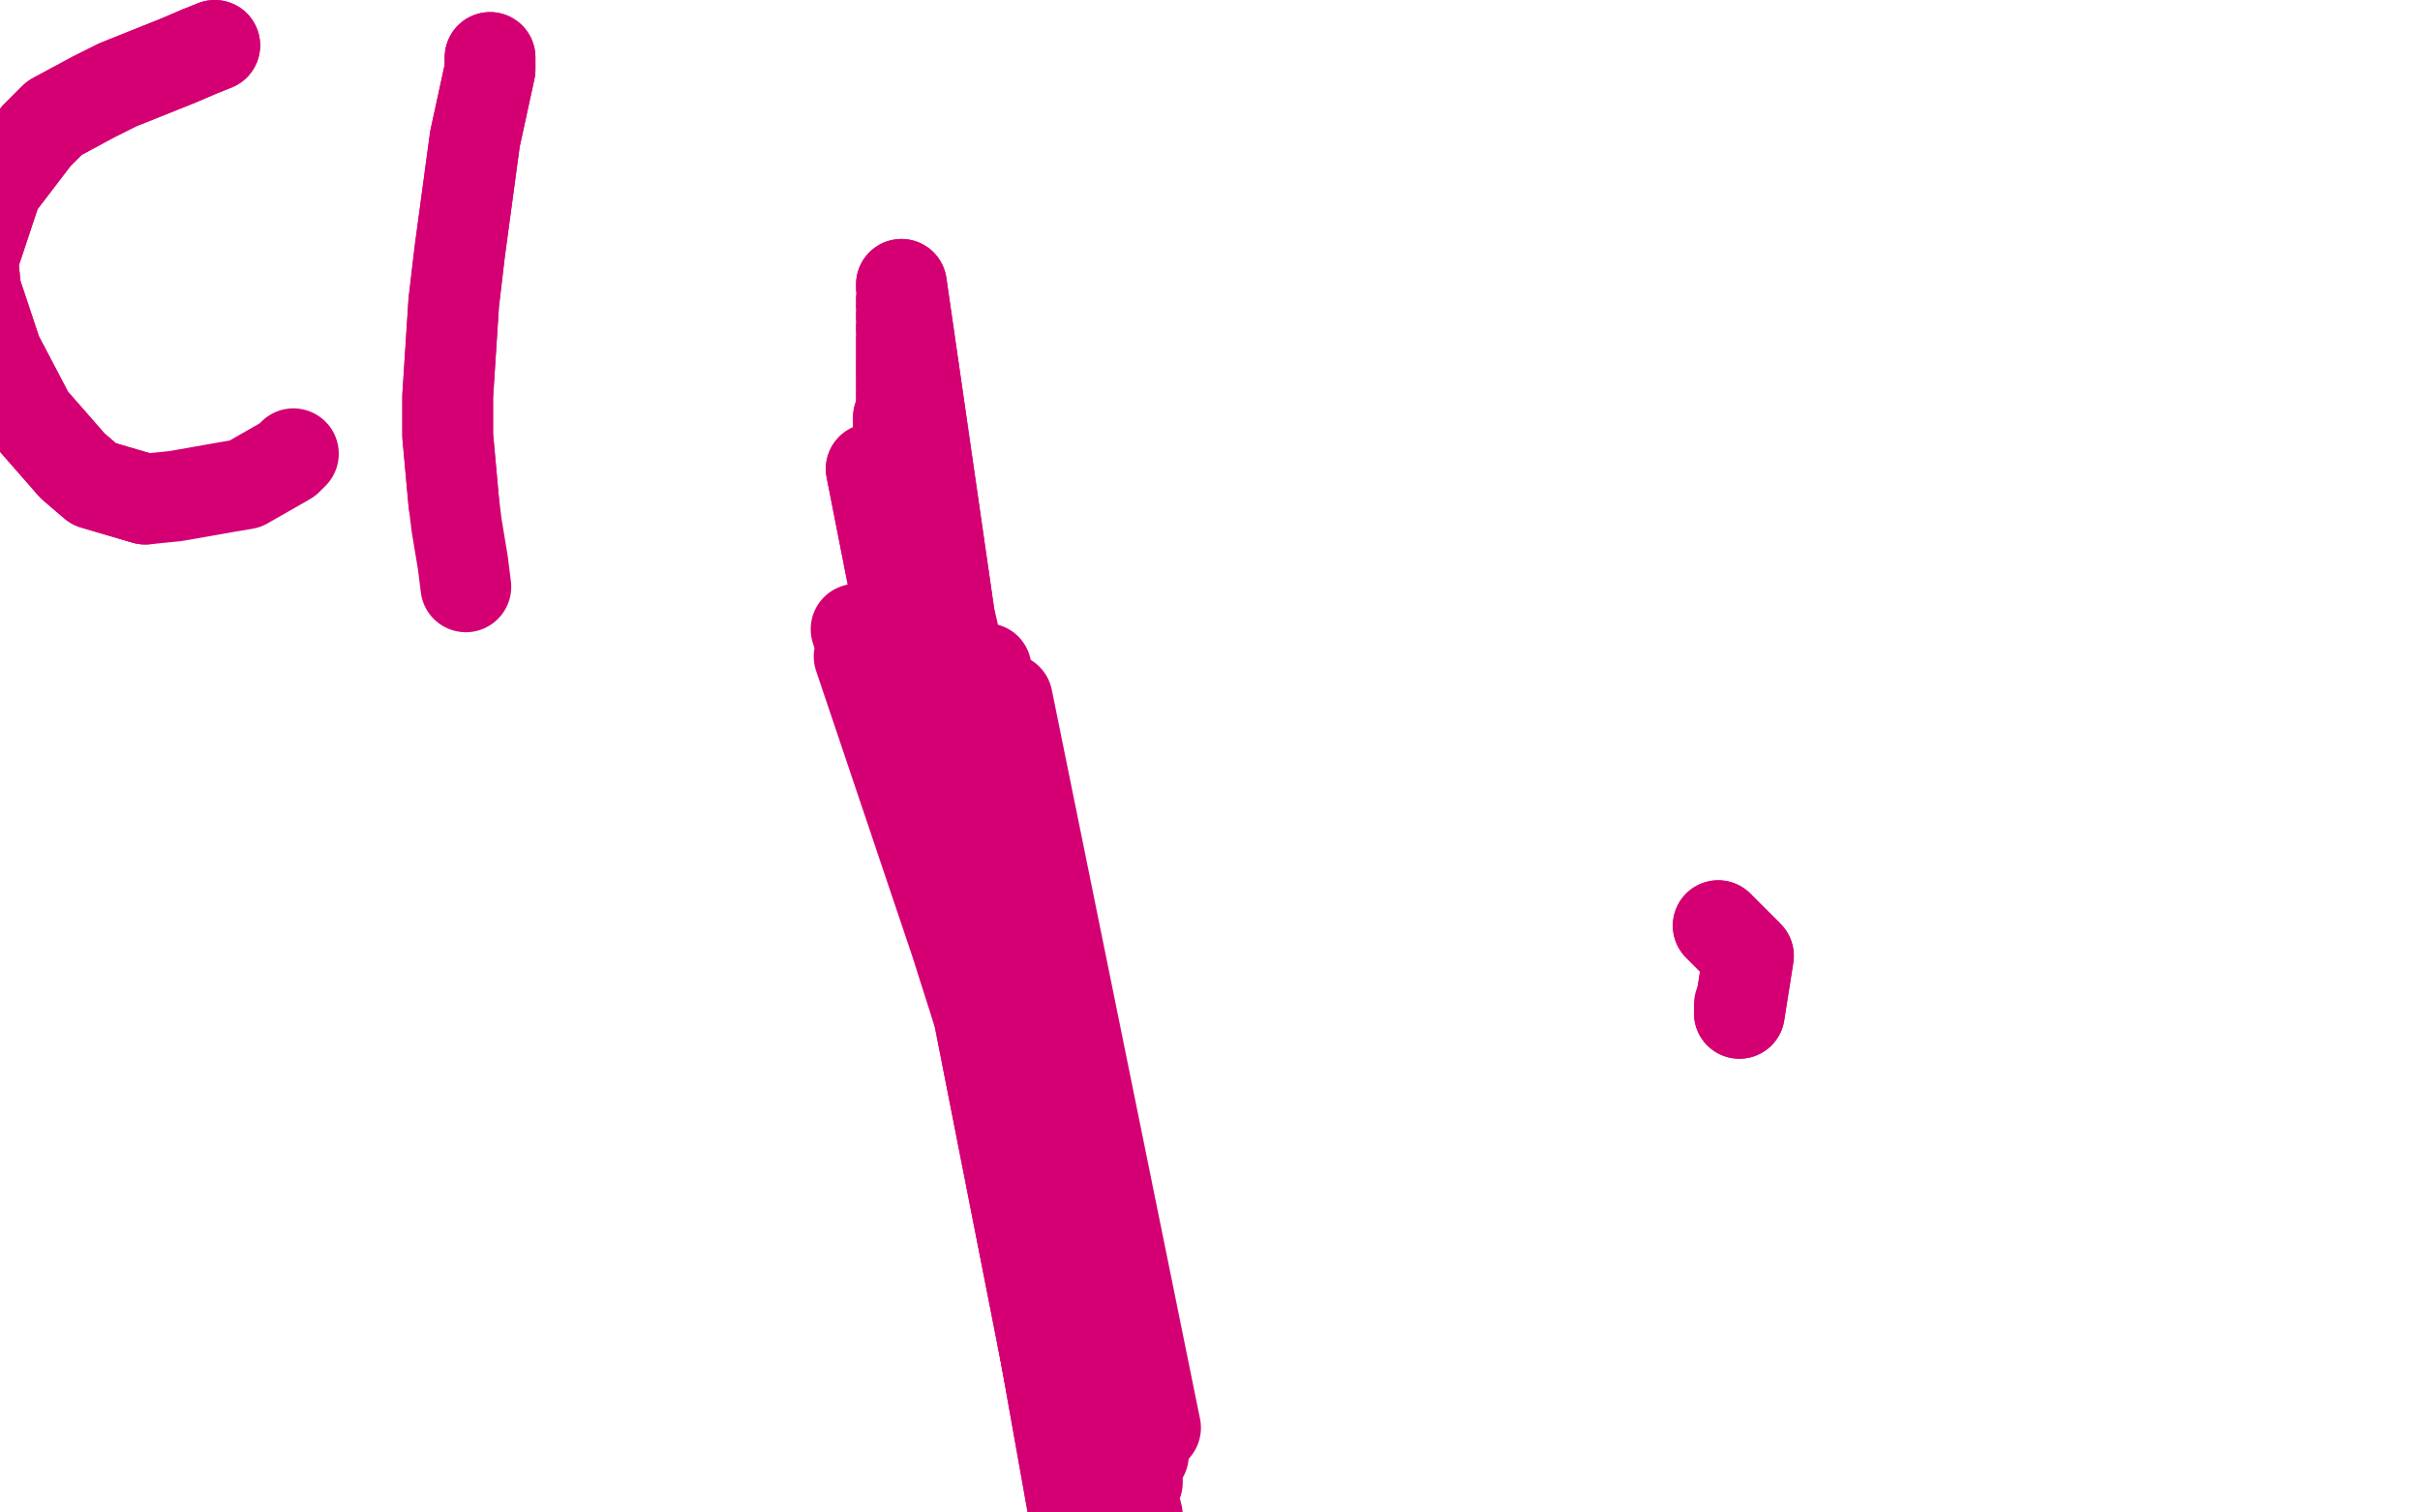 <?xml version="1.0" standalone="no"?>
<!DOCTYPE svg PUBLIC "-//W3C//DTD SVG 1.1//EN"
"http://www.w3.org/Graphics/SVG/1.1/DTD/svg11.dtd">

<svg width="800" height="500" version="1.1" xmlns="http://www.w3.org/2000/svg" xmlns:xlink="http://www.w3.org/1999/xlink" style="stroke-antialiasing: false"><desc>This SVG has been created on https://colorillo.com/</desc><rect x='0' y='0' width='800' height='500' style='fill: rgb(255,255,255); stroke-width:0' /><polyline points="71,15 66,17 66,17 59,20 59,20 39,28 39,28 31,32 31,32 18,39 18,39 12,45 12,45 -1,62 -1,62 -9,86 -8,96 -1,117 10,138 24,154 31,160 48,165" style="fill: none; stroke: #d40073; stroke-width: 30; stroke-linejoin: round; stroke-linecap: round; stroke-antialiasing: false; stroke-antialias: 0; opacity: 1.0"/>
<polyline points="71,15 66,17 66,17 59,20 59,20 39,28 39,28 31,32 31,32 18,39 18,39 12,45 12,45 -1,62 -9,86 -8,96 -1,117 10,138 24,154 31,160 48,165 58,164 75,161 81,160 88,156 95,152 97,150" style="fill: none; stroke: #d40073; stroke-width: 30; stroke-linejoin: round; stroke-linecap: round; stroke-antialiasing: false; stroke-antialias: 0; opacity: 1.0"/>
<polyline points="162,19 162,23 162,23 157,46 157,46 152,83 152,83 150,100 150,100 148,131 148,131 148,144 148,144 150,166 150,166" style="fill: none; stroke: #d40073; stroke-width: 30; stroke-linejoin: round; stroke-linecap: round; stroke-antialiasing: false; stroke-antialias: 0; opacity: 1.0"/>
<polyline points="162,19 162,23 162,23 157,46 157,46 152,83 152,83 150,100 150,100 148,131 148,131 148,144 148,144 150,166 151,174 153,186 154,194" style="fill: none; stroke: #d40073; stroke-width: 30; stroke-linejoin: round; stroke-linecap: round; stroke-antialiasing: false; stroke-antialias: 0; opacity: 1.0"/>
<polyline points="568,306 578,316 578,316 575,335" style="fill: none; stroke: #d40073; stroke-width: 30; stroke-linejoin: round; stroke-linecap: round; stroke-antialiasing: false; stroke-antialias: 0; opacity: 1.0"/>
<polyline points="568,306 578,316 575,335 575,332" style="fill: none; stroke: #d40073; stroke-width: 30; stroke-linejoin: round; stroke-linecap: round; stroke-antialiasing: false; stroke-antialias: 0; opacity: 1.0"/>
<polyline points="377,622 376,602 376,602 288,155 288,155" style="fill: none; stroke: #d40073; stroke-width: 30; stroke-linejoin: round; stroke-linecap: round; stroke-antialiasing: false; stroke-antialias: 0; opacity: 1.0"/>
<polyline points="377,622 376,602 376,602 288,155 376,501 283,208 376,490 284,217" style="fill: none; stroke: #d40073; stroke-width: 30; stroke-linejoin: round; stroke-linecap: round; stroke-antialiasing: false; stroke-antialias: 0; opacity: 1.0"/>
<polyline points="374,620 374,620 374,620 298,94 298,94 374,620 374,620 298,95 298,95 374,620 374,620 298,99 298,99 374,619 374,619 298,101 298,101 374,619 374,619 298,104 298,104 374,617 374,617 298,105 298,105 374,616 374,616 298,108 298,108 374,614 298,109 374,613 298,112 374,611 298,114 374,610 298,116 374,608 298,118 374,607 298,119 374,606 298,120 374,604 298,121 374,604 298,122 374,603 298,123 374,602 298,124 374,601 298,125 374,599 298,127 374,598 298,128 373,596 298,130 373,595 298,131 373,593 298,133 373,591 298,134 373,590 298,136 373,588 298,137 373,587 297,138 372,585 297,139 372,584 297,140 371,582 297,142 371,580 297,143 371,578 297,144 370,577 297,146 370,575 296,147 370,574 296,149 369,571 295,151 368,571 295,151 368,569 295,152 368,567 294,154 367,566 294,155 367,565 294,156 367,564 294,157 366,562 294,158 366,555 295,161 366,548 295,163 367,532 300,174 368,521 304,182 371,500 313,200" style="fill: none; stroke: #d40073; stroke-width: 30; stroke-linejoin: round; stroke-linecap: round; stroke-antialiasing: false; stroke-antialias: 0; opacity: 1.0"/>
<polyline points="374,620 374,620 374,620 298,94 298,94 374,620 374,620 298,95 298,95 374,620 374,620 298,99 298,99 374,619 374,619 298,101 298,101 374,619 374,619 298,104 298,104 374,617 374,617 298,105 298,105 374,616 374,616 298,108 374,614 298,109 374,613 298,112 374,611 298,114 374,610 298,116 374,608 298,118 374,607 298,119 374,606 298,120 374,604 298,121 374,604 298,122 374,603 298,123 374,602 298,124 374,601 298,125 374,599 298,127 374,598 298,128 373,596 298,130 373,595 298,131 373,593 298,133 373,591 298,134 373,590 298,136 373,588 298,137 373,587 297,138 372,585 297,139 372,584 297,140 371,582 297,142 371,580 297,143 371,578 297,144 370,577 297,146 370,575 296,147 370,574 296,149 369,571 295,151 368,571 295,151 368,569 295,152 368,567 294,154 367,566 294,155 367,565 294,156 367,564 294,157 366,562 294,158 366,555 295,161 366,548 295,163 367,532 300,174 368,521 304,182 371,500 313,200 378,481 326,221 382,472 333,231" style="fill: none; stroke: #d40073; stroke-width: 30; stroke-linejoin: round; stroke-linecap: round; stroke-antialiasing: false; stroke-antialias: 0; opacity: 1.0"/>
</svg>
